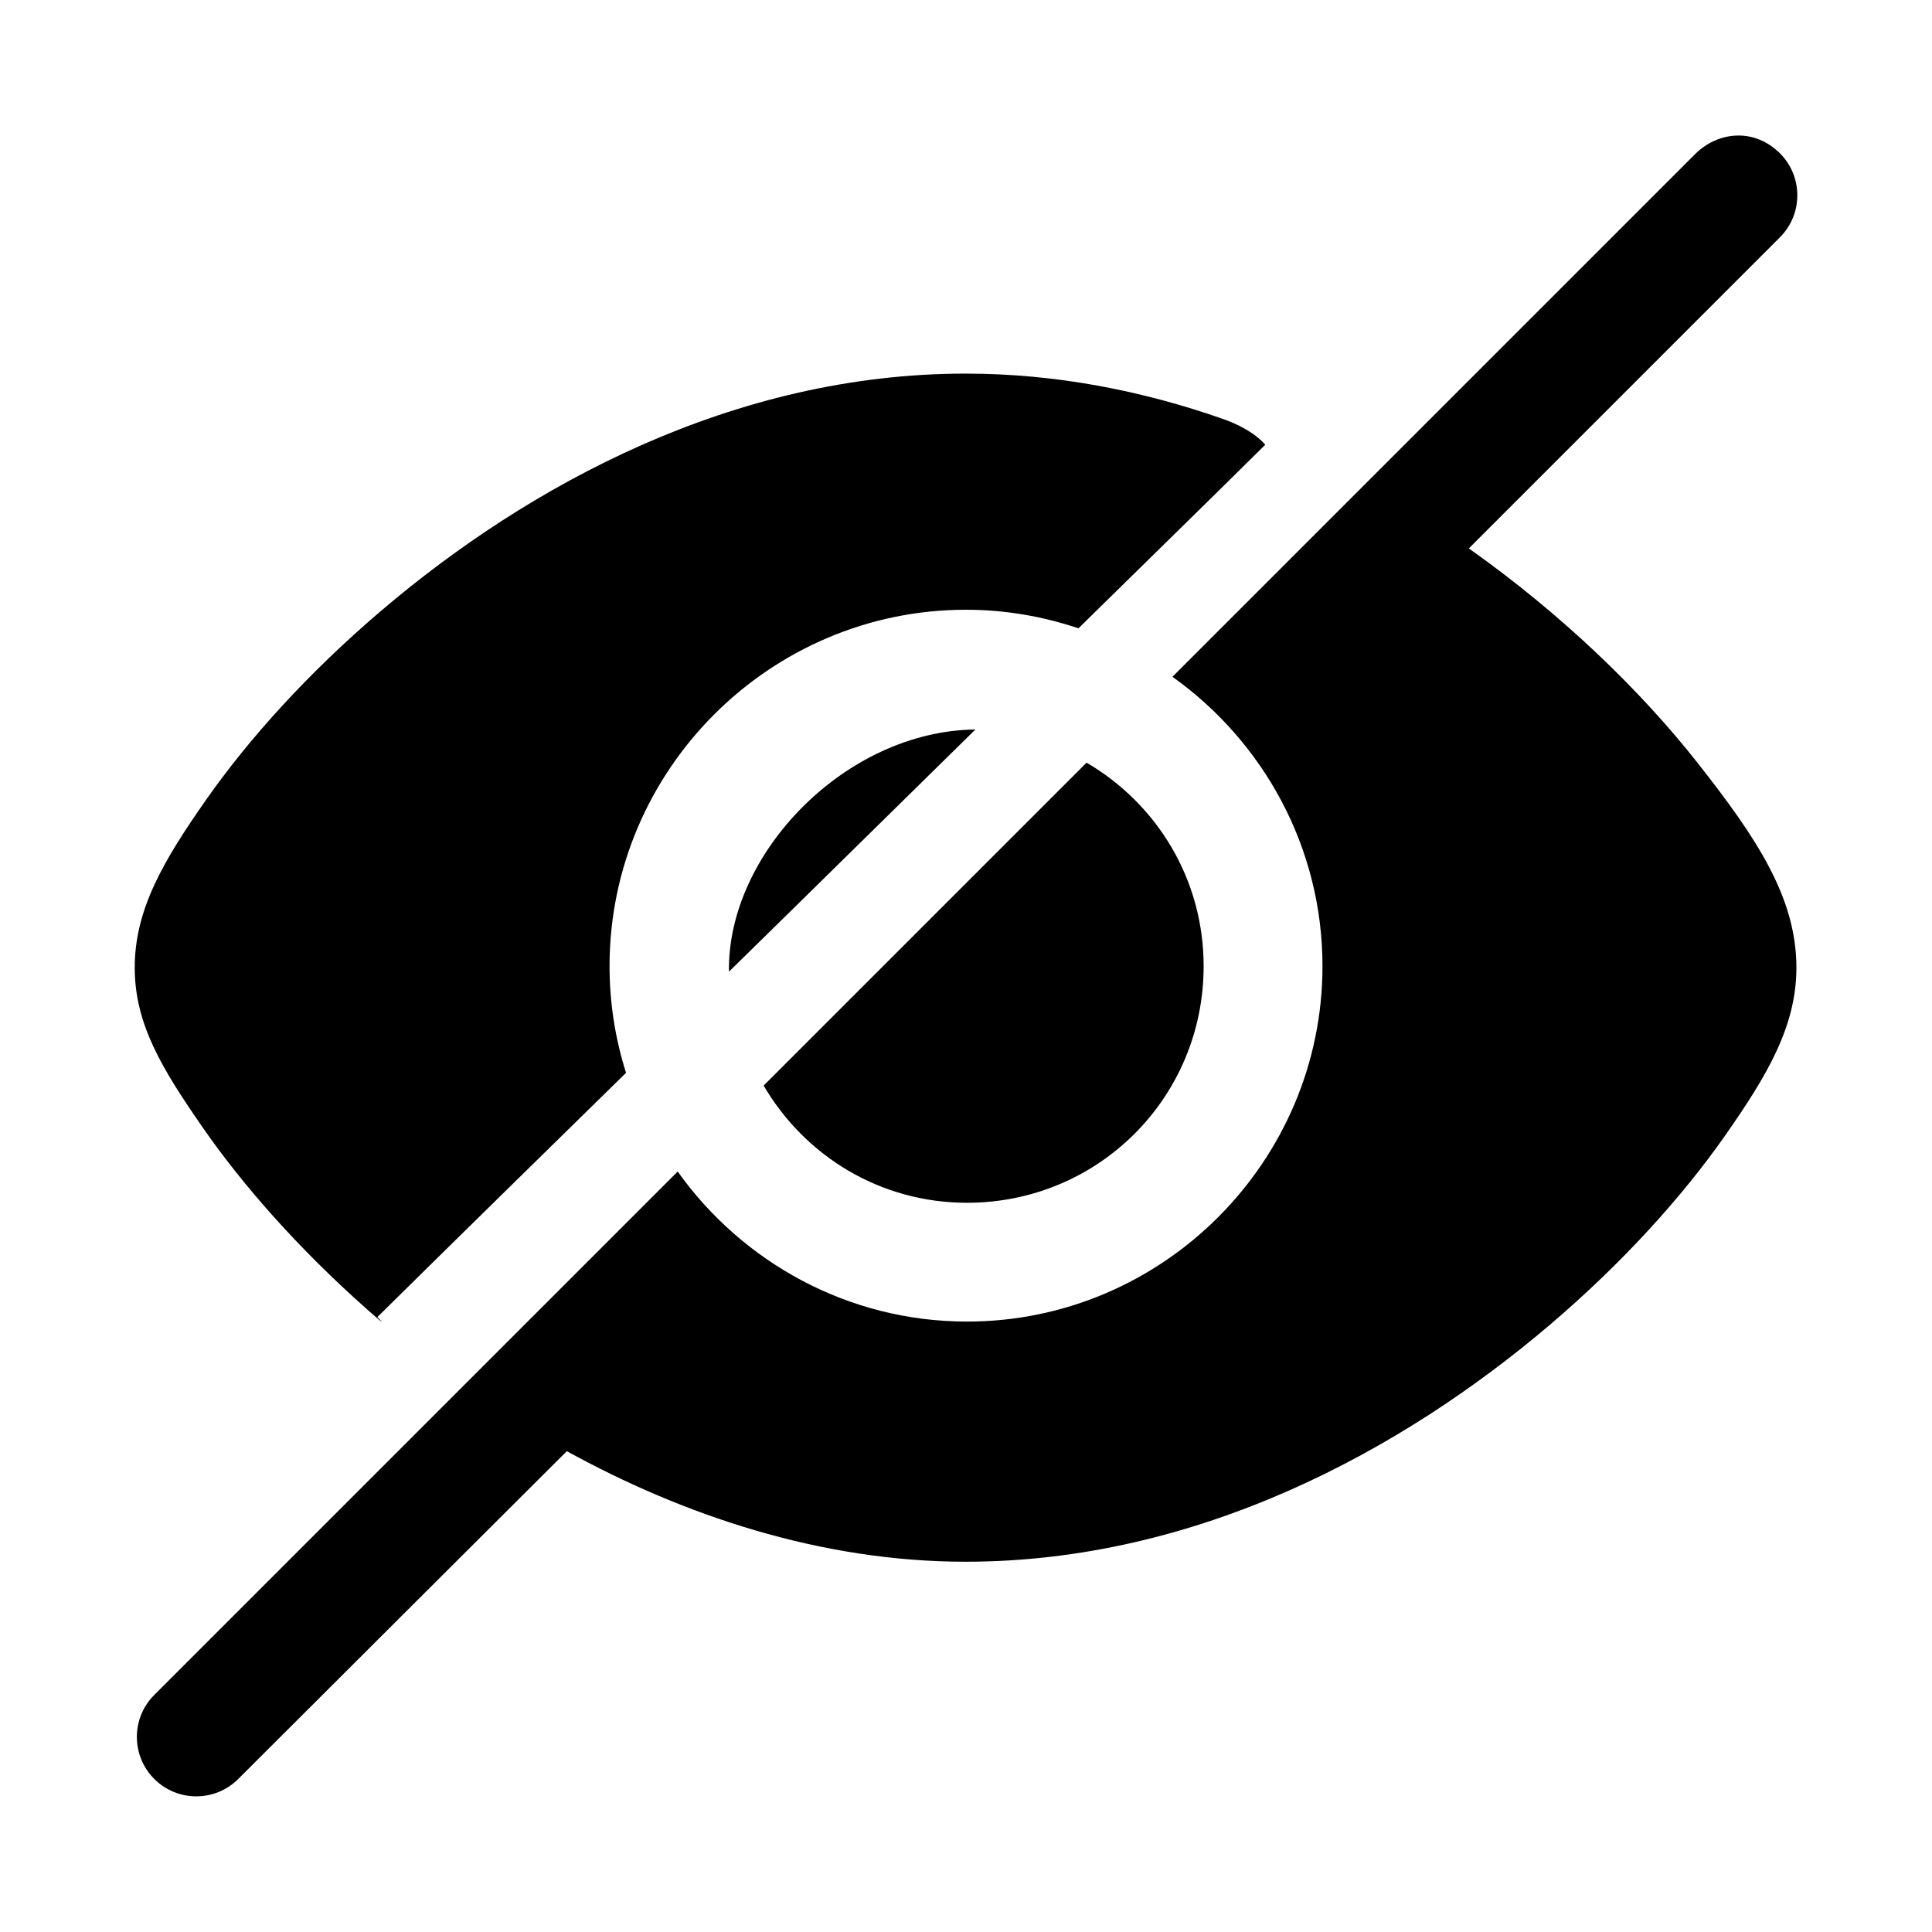 <?xml version="1.0" encoding="UTF-8"?>
<!-- The Best Svg Icon site in the world: iconSvg.co, Visit us! https://iconsvg.co -->
<svg fill="#000000" width="800px" height="800px" version="1.1" viewBox="144 144 512 512" xmlns="http://www.w3.org/2000/svg">
 <g>
  <path d="m593.42 184.64-138.71 138.71c24.004 17.109 39.762 45.113 39.762 76.691 0 51.832-42.355 94.188-94.188 94.188-31.574 0-59.582-15.754-76.691-39.762l-138.71 138.71c-6.148 6.148-6.148 16.113 0 22.262 6.148 6.148 16.113 6.148 22.262 0 28.824-28.801 58.938-58.785 87.07-86.863 30.707 16.895 67.211 29.297 105.68 29.297 61.566 0 115.77-29.559 154.77-62.73 19.496-16.586 35.258-34.148 46.492-50.184 11.234-16.039 18.91-29.027 18.91-44.527 0-18.605-10.574-34.434-26.199-54.273-14.855-18.859-35.574-39.094-60.609-56.828l82.441-82.441c6.148-6.148 6.148-16.113 0-22.262-6.668-6.648-16.098-5.91-22.266 0zm-161.47 161.47-85.578 85.578c10.852 18.535 30.727 31.059 53.906 31.059 34.812 0 62.699-27.887 62.699-62.699 0-23.176-12.492-43.082-31.027-53.938z"/>
  <path d="m399.88 243.01c-61.57 0-115.77 29.578-154.77 62.762-19.496 16.59-35.262 34.152-46.496 50.184s-18.91 28.996-18.91 44.496c0 15.012 7.309 26.859 17.867 42.129 10.555 15.27 25.387 32.188 43.758 48.461 6.508 5.75 2.676 2 2.676 2 21.465-21.199 43.32-42.594 65.898-64.73-2.82-8.934-4.367-18.418-4.367-28.258 0-51.984 42.48-94.465 94.465-94.465 10.418 0 20.406 1.773 29.797 4.922 16.156-15.895 34.562-33.82 49.508-48.648 0 0-2.977-3.953-11.191-6.828-21.297-7.473-44.242-12.023-68.234-12.023zm-62.695 158.49c22.488-22.023 43.406-42.684 65.312-64.176-34.418 0.371-65.844 32.902-65.312 64.176z"/>
 </g>
</svg>